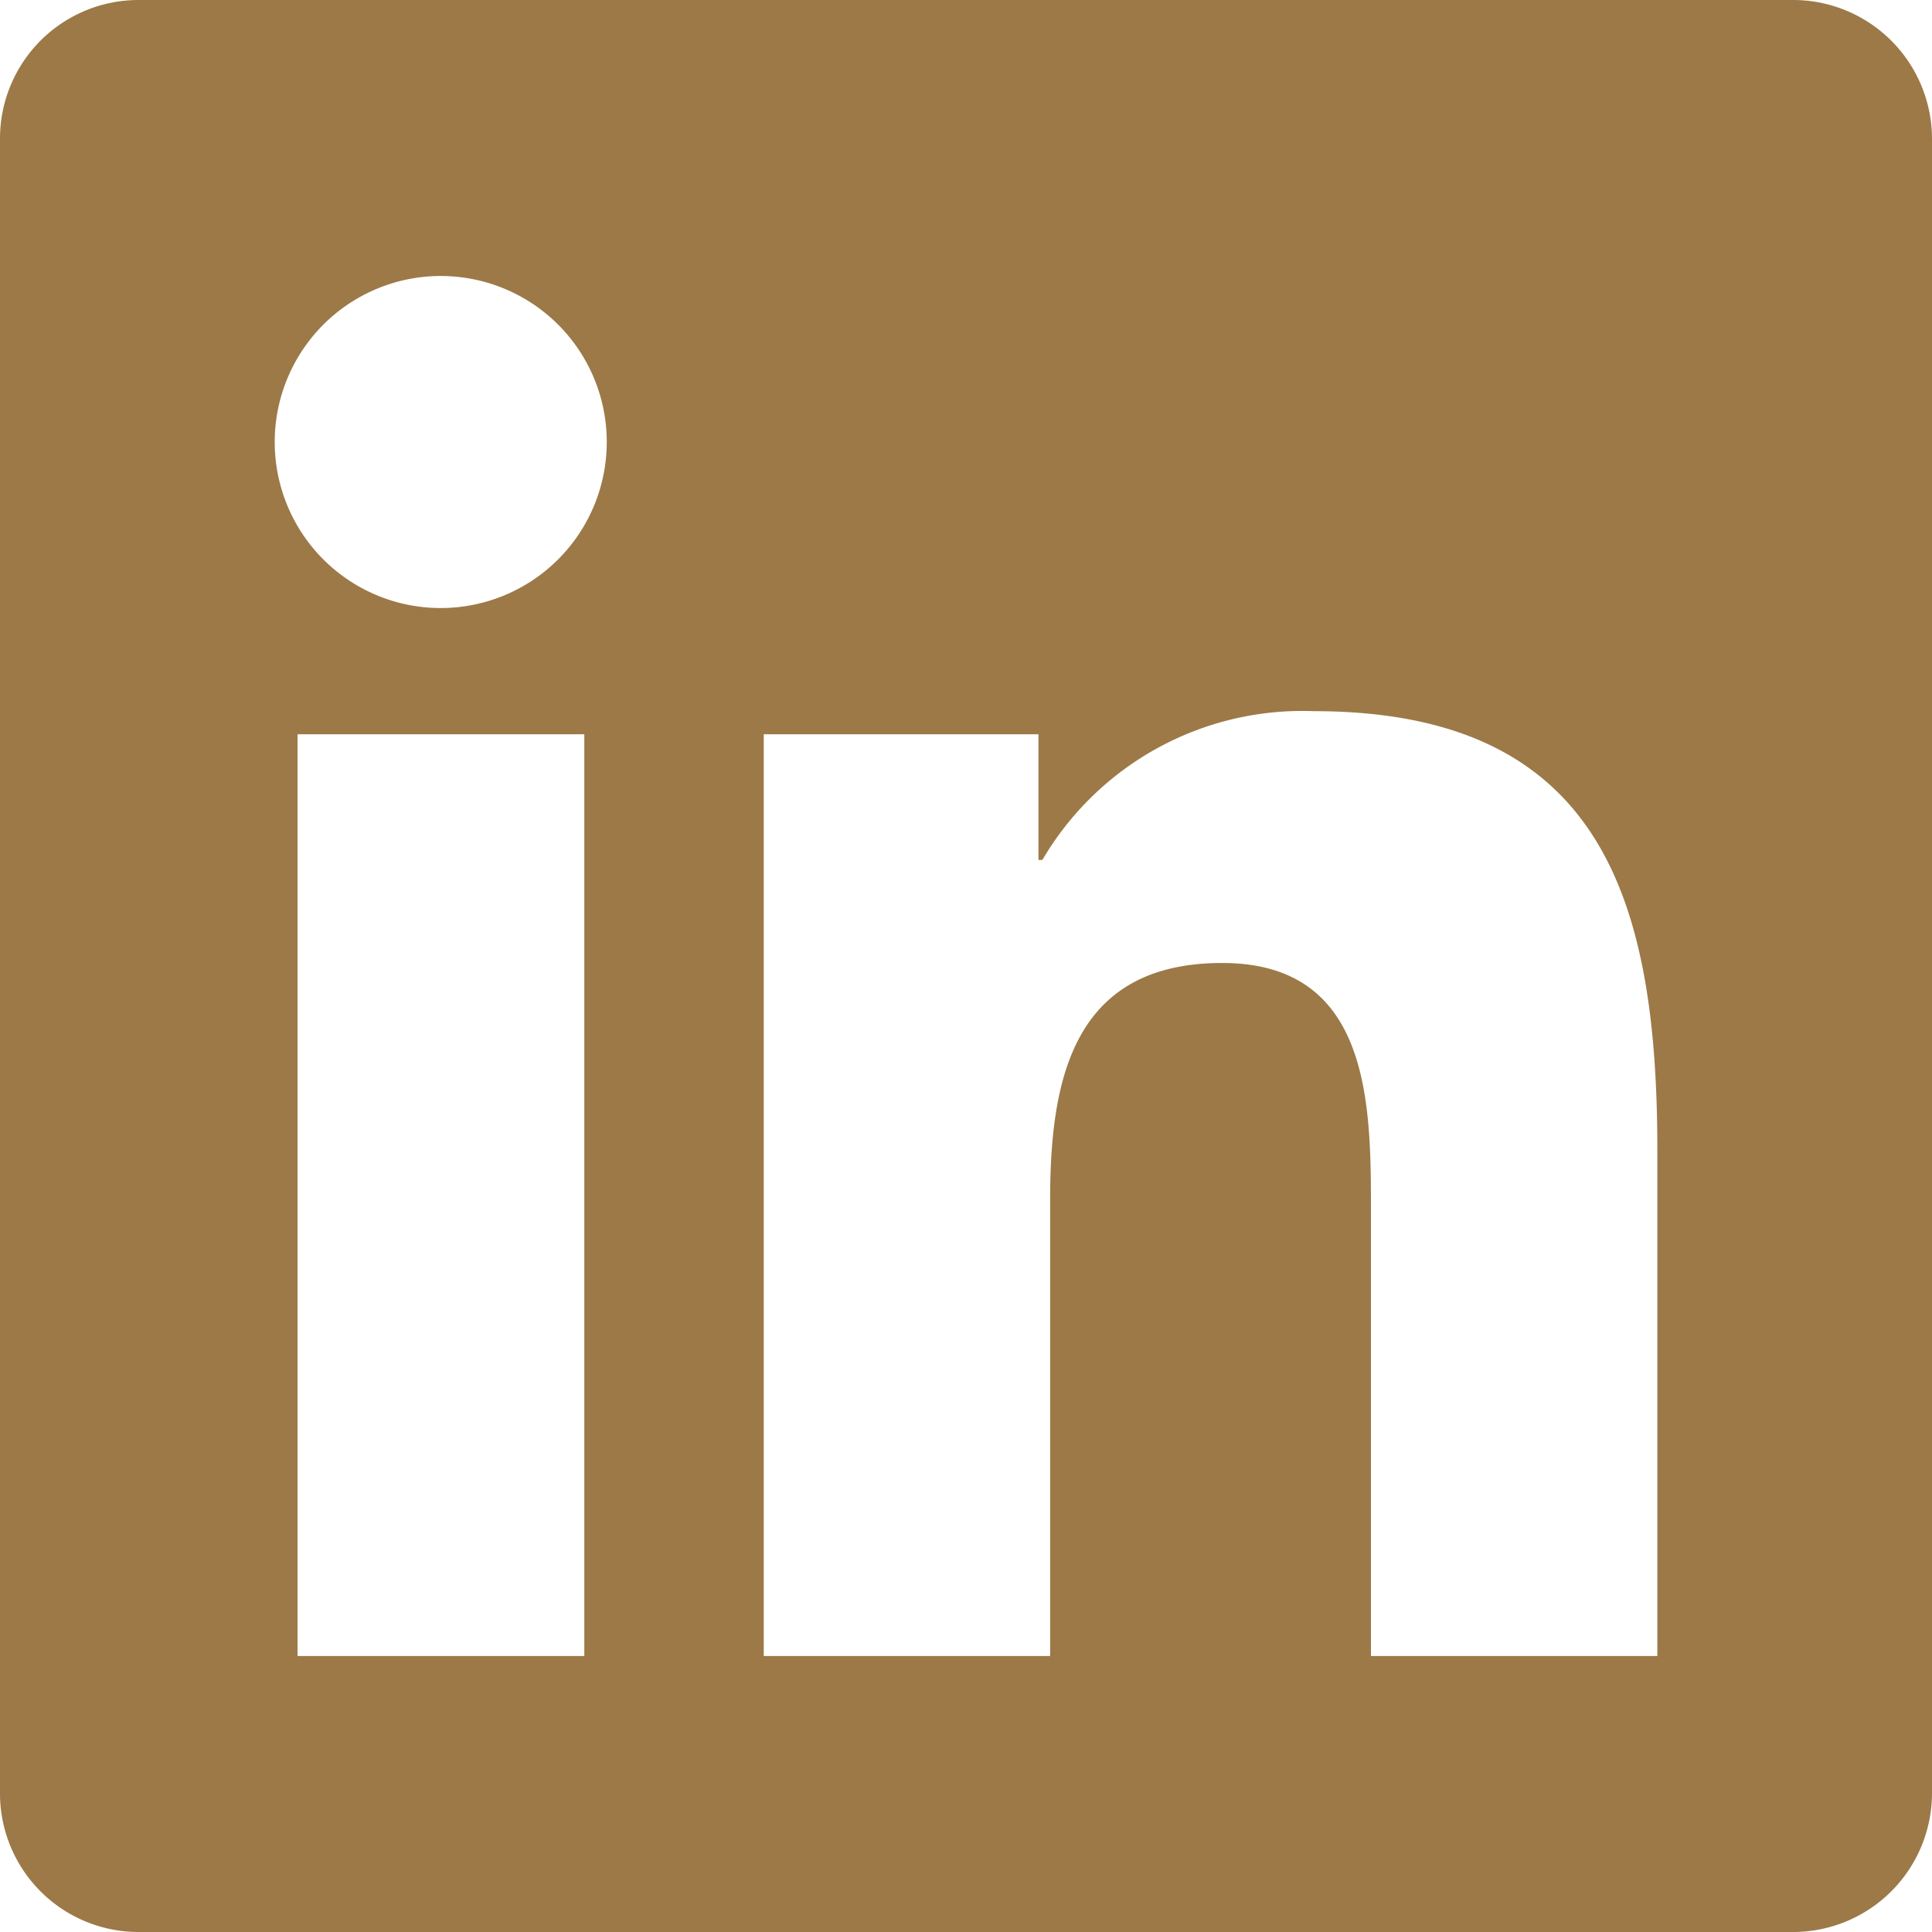 <svg fill="#9c7947" xmlns="http://www.w3.org/2000/svg" width="30.128" height="30.128" viewBox="0 0 30.128 30.128">
  <path id="Icon_awesome-linkedin" data-name="Icon awesome-linkedin" d="M27.976,2.25H2.145A2.161,2.161,0,0,0,0,4.422V30.206a2.161,2.161,0,0,0,2.145,2.172H27.976a2.167,2.167,0,0,0,2.152-2.172V4.422A2.167,2.167,0,0,0,27.976,2.25ZM9.106,28.074H4.64V13.7H9.112V28.074ZM6.873,11.732A2.589,2.589,0,1,1,9.462,9.143,2.59,2.59,0,0,1,6.873,11.732ZM25.845,28.074H21.379V21.08c0-1.668-.034-3.813-2.32-3.813-2.327,0-2.683,1.816-2.683,3.692v7.115H11.91V13.7h4.284V15.66h.061a4.7,4.7,0,0,1,4.23-2.32c4.519,0,5.36,2.979,5.36,6.853Z" transform="translate(0 -2.25)"/>
</svg>
